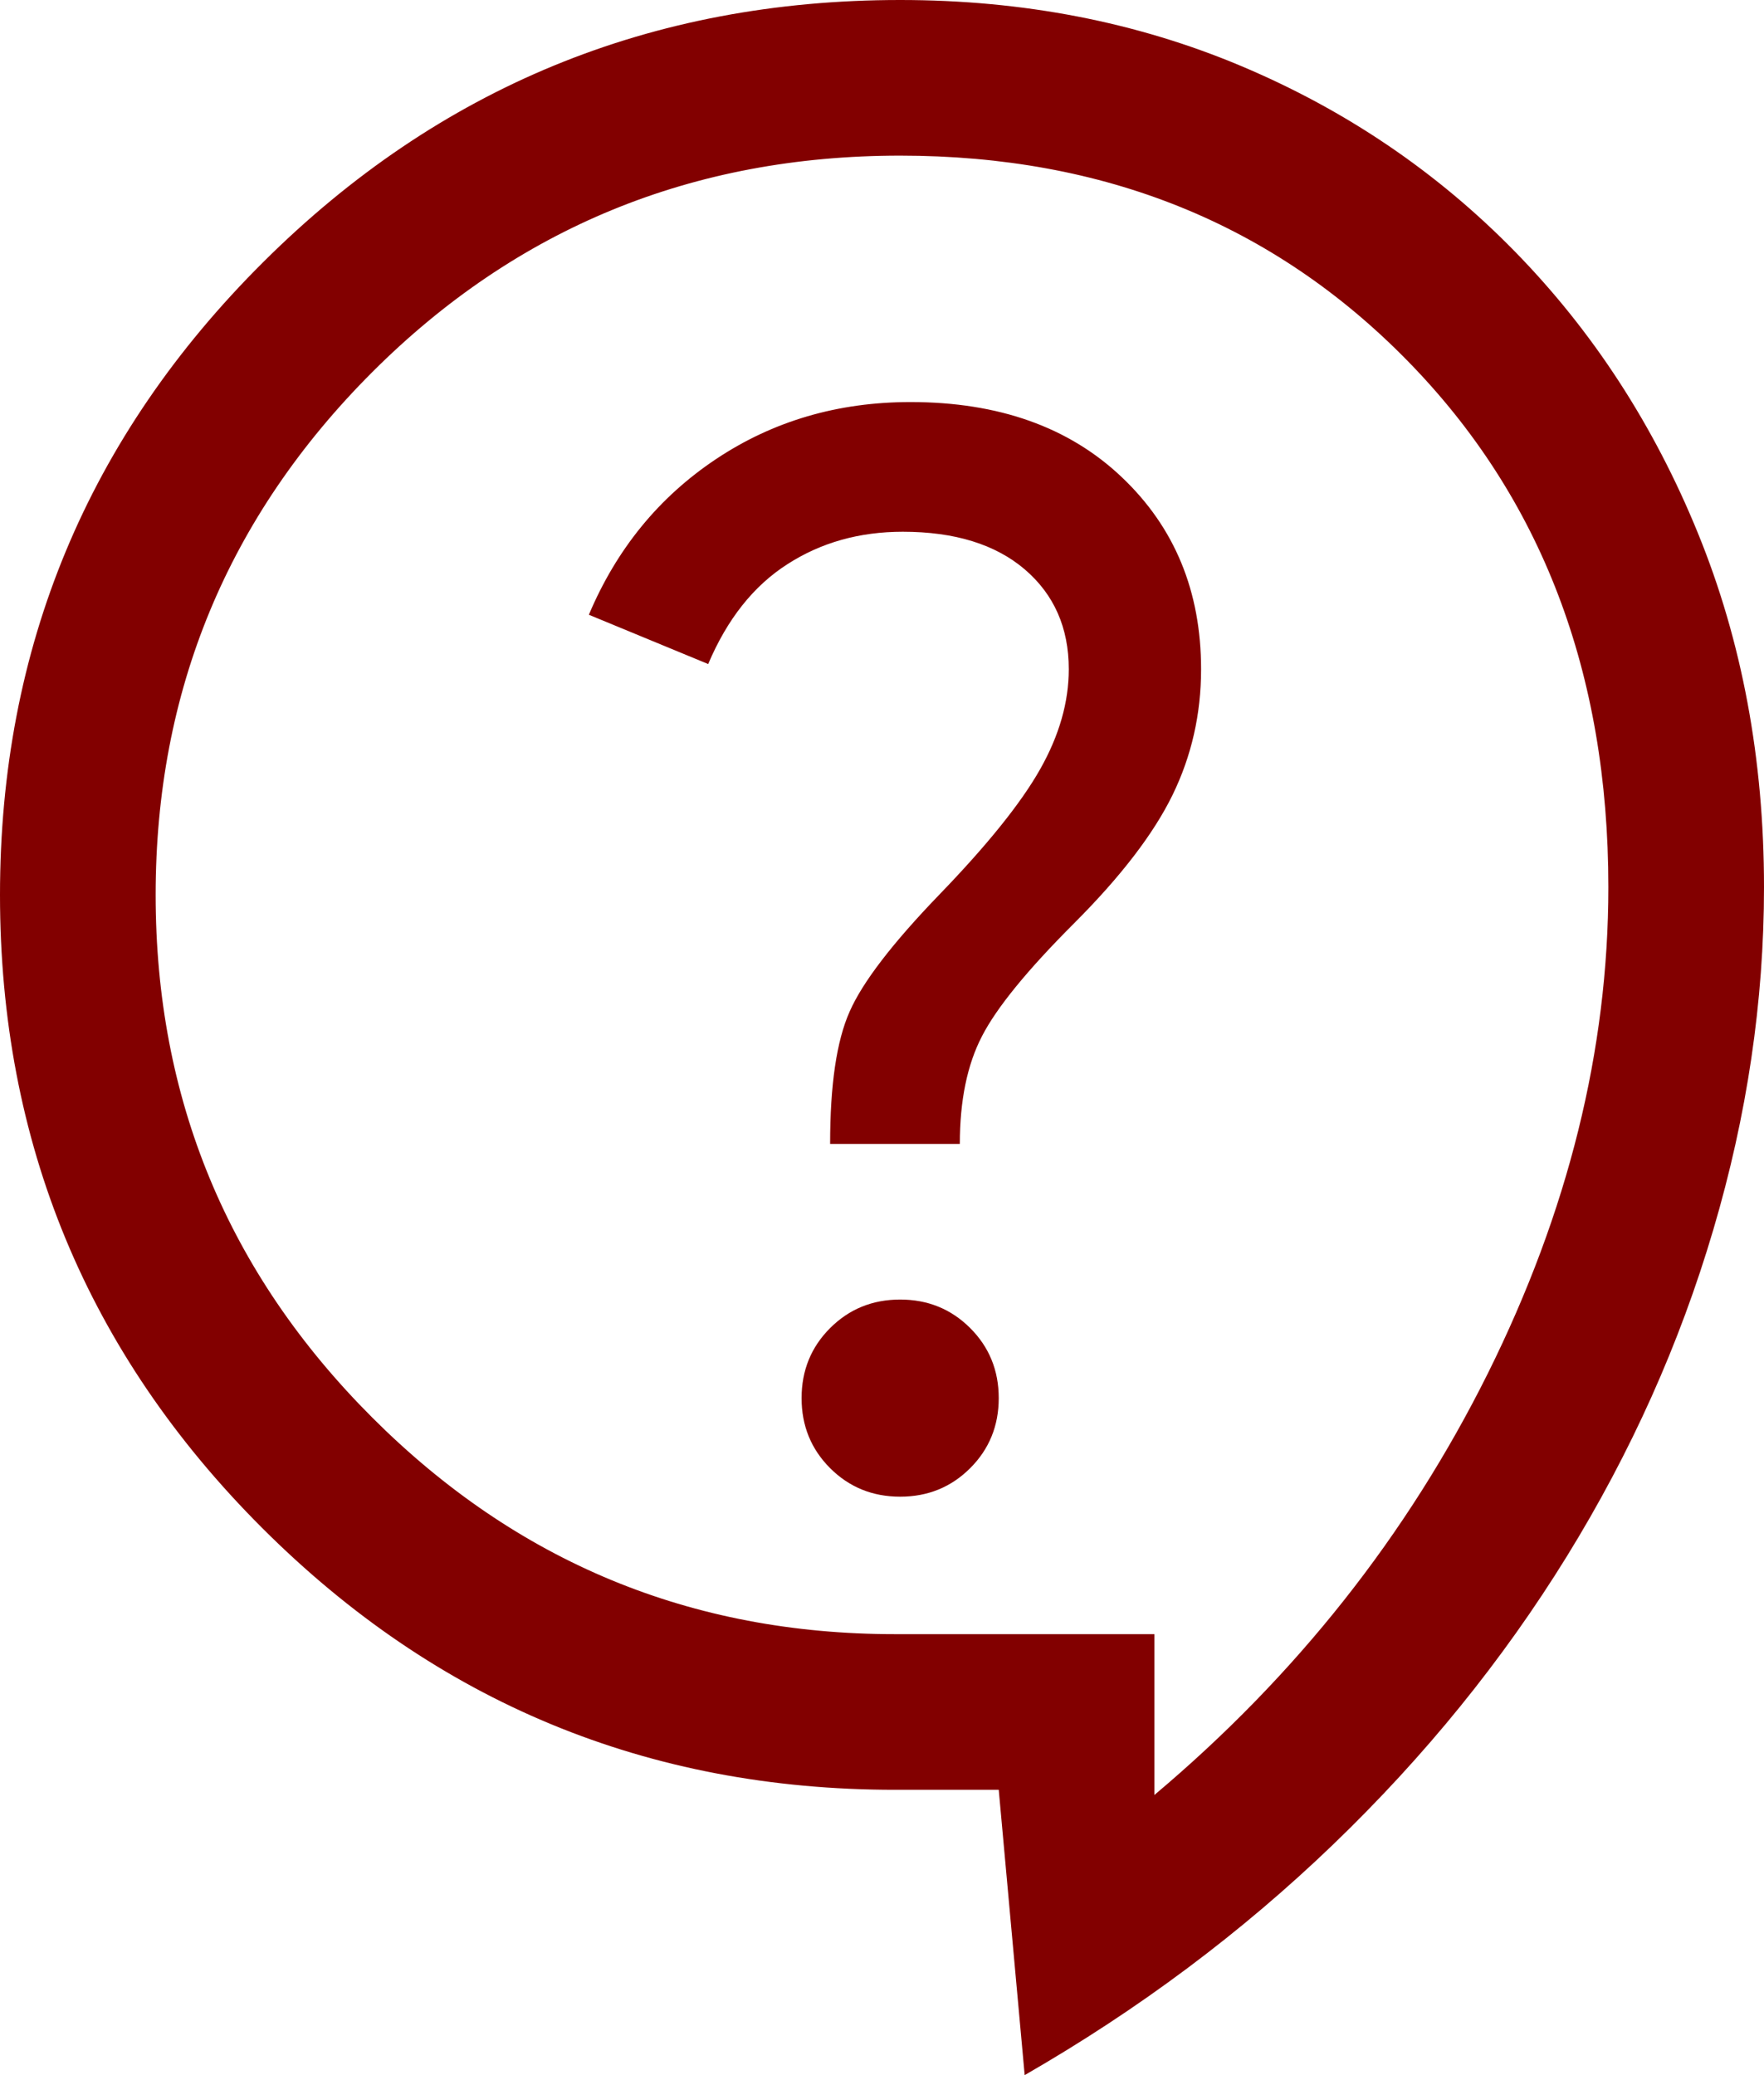 <svg width="17" height="20" viewBox="0 0 17 20" fill="none" xmlns="http://www.w3.org/2000/svg">
<path d="M9.875 20L9.625 17.25H8.625C6.242 17.25 4.208 16.408 2.525 14.725C0.842 13.042 0 11.008 0 8.625C0 6.242 0.846 4.208 2.538 2.525C4.229 0.842 6.275 0 8.675 0C9.858 0 10.954 0.212 11.963 0.637C12.971 1.062 13.85 1.658 14.6 2.425C15.35 3.192 15.938 4.096 16.363 5.138C16.788 6.179 17 7.317 17 8.55C17 9.65 16.837 10.75 16.512 11.85C16.188 12.95 15.717 14 15.1 15C14.483 16 13.733 16.925 12.85 17.775C11.967 18.625 10.975 19.367 9.875 20ZM11.125 17.3C12.492 16.15 13.562 14.796 14.338 13.238C15.113 11.679 15.5 10.117 15.5 8.55C15.5 6.483 14.854 4.792 13.562 3.475C12.271 2.158 10.642 1.5 8.675 1.5C6.675 1.5 4.979 2.196 3.587 3.587C2.196 4.979 1.5 6.658 1.5 8.625C1.5 10.592 2.196 12.271 3.587 13.662C4.979 15.054 6.658 15.75 8.625 15.75H11.125V17.3ZM8.675 14.425C8.942 14.425 9.167 14.333 9.35 14.15C9.533 13.967 9.625 13.742 9.625 13.475C9.625 13.208 9.533 12.983 9.35 12.8C9.167 12.617 8.942 12.525 8.675 12.525C8.408 12.525 8.183 12.617 8 12.8C7.817 12.983 7.725 13.208 7.725 13.475C7.725 13.742 7.817 13.967 8 14.15C8.183 14.333 8.408 14.425 8.675 14.425ZM8 11.025H9.25C9.25 10.608 9.321 10.262 9.463 9.988C9.604 9.713 9.9 9.35 10.35 8.9C10.8 8.45 11.117 8.037 11.3 7.662C11.483 7.287 11.575 6.883 11.575 6.45C11.575 5.7 11.321 5.083 10.812 4.6C10.304 4.117 9.625 3.875 8.775 3.875C8.075 3.875 7.45 4.058 6.9 4.425C6.35 4.792 5.942 5.292 5.675 5.925L6.825 6.4C7.008 5.967 7.263 5.646 7.588 5.438C7.912 5.229 8.283 5.125 8.7 5.125C9.2 5.125 9.592 5.246 9.875 5.487C10.158 5.729 10.3 6.05 10.3 6.45C10.3 6.767 10.208 7.088 10.025 7.412C9.842 7.737 9.517 8.142 9.05 8.625C8.6 9.092 8.312 9.467 8.188 9.75C8.062 10.033 8 10.458 8 11.025Z" fill="#820000"/>
</svg>
